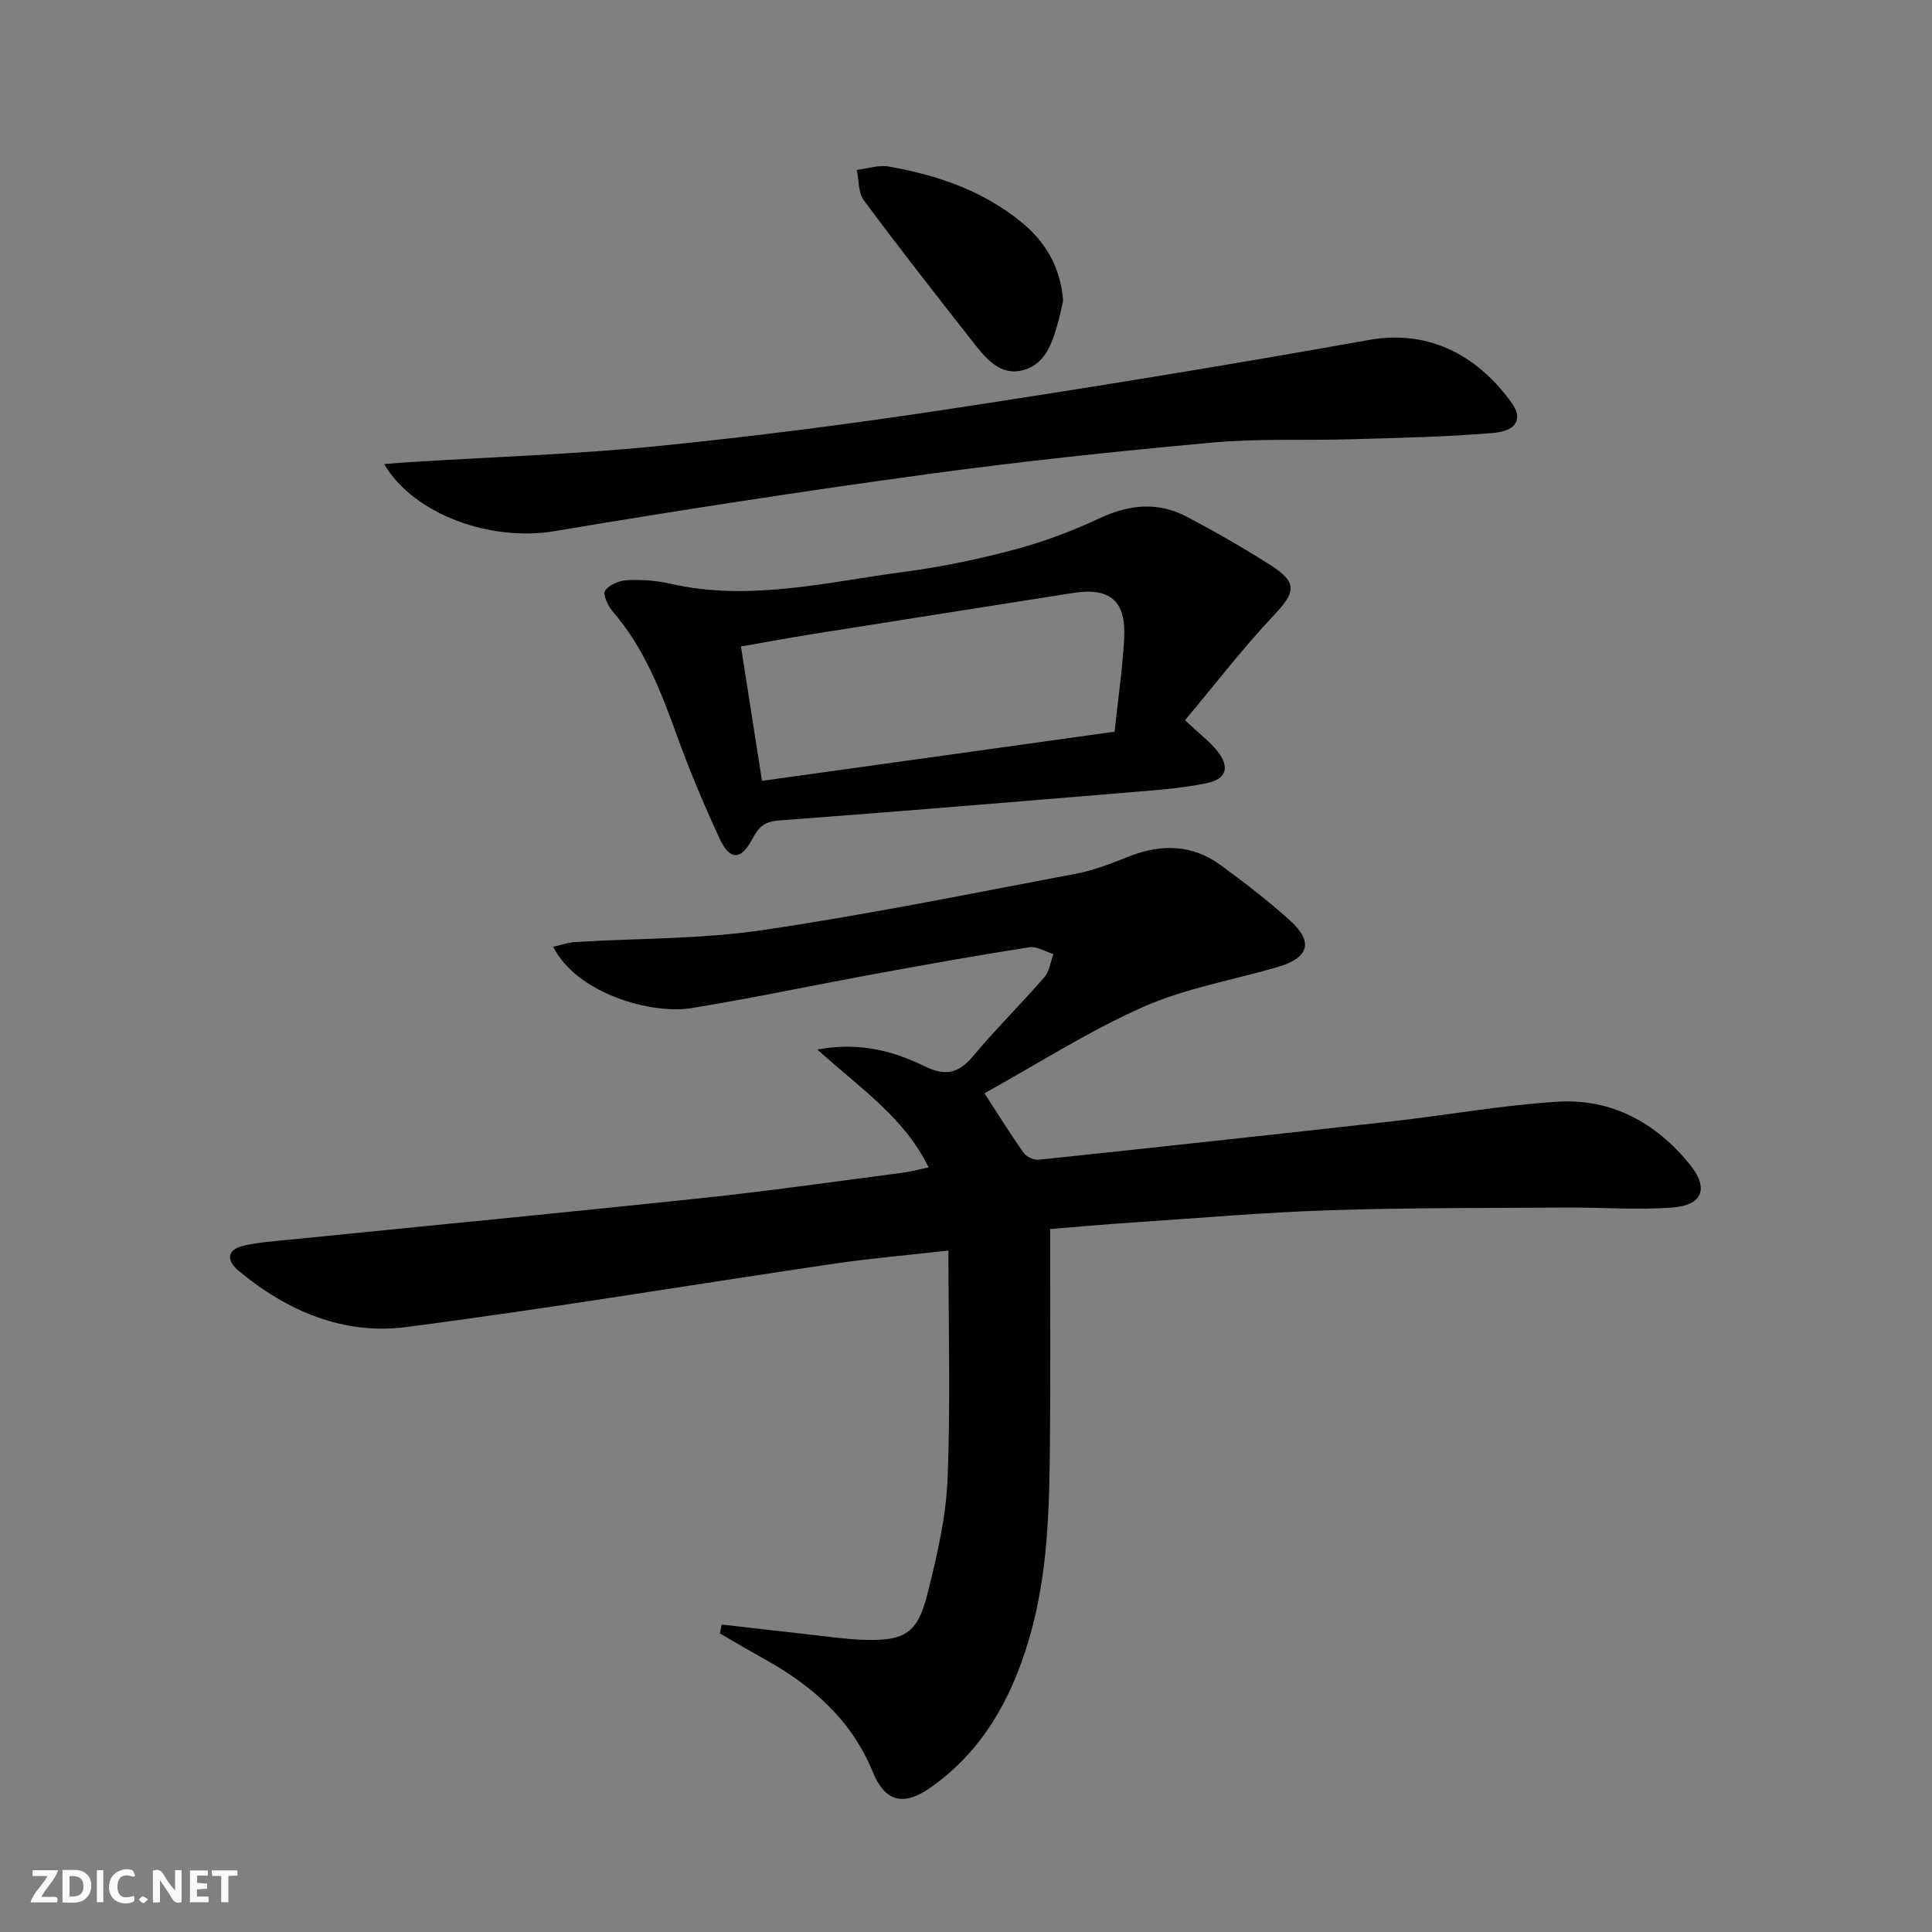 <svg enable-background="new 0 0 400 400" viewBox="0 0 400 400" xmlns="http://www.w3.org/2000/svg"><rect x="0" y="0" width="400" height="400" fill="#808080" stroke="none"/><g fill="#fbfafa"><path d="m37.59 393.81c-.92.31-1.52.05-2-.78-.7-1.2-1.52-2.34-2.47-3.78v4.59c-.55.03-.95.05-1.41.07-.03-.37-.06-.64-.06-.91 0-1.91 0-3.81 0-5.7 1.13-.41 1.77-.03 2.29.91.62 1.11 1.38 2.14 2.31 3.19v-4.2h1.35v6.61z"/><path d="m12.94 393.88v-6.75c1.9.19 3.93-.54 5.37 1.29.8 1.01.78 2.88.03 3.97-1.37 1.97-3.4 1.51-5.4 1.49m1.45-1.22c2.04.12 2.92-.58 2.89-2.21-.03-1.51-.98-2.19-2.89-2z"/><path d="m11.81 393.87h-5.49c.68-2.18 2.47-3.48 3.51-5.45h-3.08v-1.21h5.29c-.71 2.13-2.44 3.48-3.47 5.51.86 0 1.63.04 2.39-.01.79-.05 1.14.21.85 1.16"/><path d="m39.33 393.86v-6.61h3.7v1.07h-2.22v1.52c.68.04 1.34.09 2.07.13v1.07c-.72.05-1.38.09-2.1.14v1.48h2.4v1.19h-3.85z"/><path d="m27.71 388.56c-1.15-.3-2.46-.61-3.1.64-.37.73-.41 1.93-.06 2.67.63 1.35 1.99.93 3.17.68.35.94-.01 1.32-.93 1.46-1.62.25-3.05-.27-3.76-1.48-.73-1.25-.6-3.03.31-4.17.88-1.11 2.71-1.7 4-1.16.32.13.44.74.65 1.12-.1.08-.19.16-.28.24"/><path d="m49.15 387.24v1.07c-.59.02-1.17.05-1.87.08v5.44h-1.48v-5.44h-1.85c-.05-.4-.08-.73-.13-1.15z"/><path d="m20.06 387.21h1.33v6.62h-1.33z"/><path d="m30.68 393.25c-.49.38-.8.79-1.05.76-.32-.05-.6-.45-.9-.7.26-.24.51-.64.8-.67.29-.04.62.3 1.15.61"/></g><path d="m217.41 254.46c0 14.8.08 28.76-.02 42.71-.11 14.3-.28 28.62-4.43 42.5-3.66 12.25-9.65 23-20.4 30.49-5.48 3.83-9.31 2.9-11.83-3.24-4.48-10.94-12.71-18.06-22.73-23.58-3.02-1.67-5.98-3.45-8.97-5.17.13-.61.26-1.22.39-1.83 5.7.65 11.4 1.33 17.1 1.95 4.29.47 8.58 1.13 12.89 1.23 7.88.19 10.58-1.51 12.53-9.22 1.98-7.85 3.89-15.9 4.23-23.93.66-15.56.19-31.16.19-47.46-8.62.98-16.18 1.62-23.67 2.72-29.56 4.36-59.05 9.3-88.68 13.13-12.87 1.66-24.54-3.3-34.54-11.6-2.56-2.12-2.69-4.41 1.06-5.27 3.04-.7 6.21-.91 9.33-1.22 28.58-2.88 57.18-5.62 85.75-8.65 13.7-1.45 27.35-3.41 41.01-5.18 1.77-.23 3.52-.71 5.64-1.14-5.06-10.41-14.36-16.51-23.03-24.41 8.68-1.61 15.69.3 22.21 3.47 4.38 2.13 7.06 1.44 10.06-2.14 4.7-5.61 9.92-10.77 14.72-16.3 1.06-1.22 1.27-3.17 1.88-4.78-1.66-.51-3.42-1.66-4.97-1.42-10.47 1.63-20.9 3.49-31.32 5.4-12.89 2.36-25.72 5.08-38.65 7.2-8.27 1.36-23.79-3.02-28.62-12.7 1.62-.36 3.05-.89 4.51-.98 12.89-.79 25.93-.58 38.66-2.45 21.82-3.2 43.47-7.62 65.16-11.72 3.72-.7 7.33-2.15 10.88-3.55 6.68-2.63 13.09-2.51 18.96 1.79 4.96 3.63 9.86 7.39 14.42 11.51 4.8 4.33 3.88 7.65-2.36 9.51-9.35 2.77-19.17 4.41-28 8.31-11.32 5-21.86 11.78-32.95 17.91 3.05 4.69 5.47 8.61 8.14 12.36.58.82 2.11 1.51 3.12 1.4 24.44-2.58 48.87-5.23 73.29-7.97 11.36-1.28 22.66-3.33 34.05-4.04 11.15-.7 20.29 4.24 27.36 12.89 4.04 4.94 2.87 8.54-3.58 9.02-7.23.54-14.55-.05-21.83 0-16.28.11-32.58.02-48.85.55-13.61.44-27.19 1.62-40.79 2.53-6.13.4-12.24.96-17.32 1.37z" fill="#000001"/><path d="m245.34 149.12c2.93 2.75 5.09 4.36 6.72 6.41 2.57 3.22 1.9 5.73-2.1 6.58-5 1.07-10.16 1.44-15.27 1.86-24.49 2.04-48.97 4.08-73.47 5.9-2.98.22-4.19 1.42-5.46 3.83-2.36 4.46-4.66 4.48-6.78-.09-3.27-7.06-6.29-14.27-8.93-21.59-3.29-9.1-6.77-18.01-13.23-25.46-.98-1.13-2.06-3.55-1.55-4.27.87-1.22 2.95-2.1 4.57-2.17 2.95-.14 6.01.06 8.89.72 16.38 3.76 32.35-.32 48.39-2.43 7.7-1.01 15.37-2.61 22.87-4.61 6.04-1.61 11.99-3.84 17.65-6.49 6.18-2.9 12.15-3.47 18.15-.29 5.87 3.11 11.65 6.41 17.25 9.98 5.66 3.61 5.23 5.59.69 10.4-6.43 6.8-12.15 14.28-18.39 21.72zm-14.58 2.37c.72-6.78 1.66-13.04 1.99-19.33.42-7.83-2.97-10.59-10.67-9.38-17.87 2.82-35.75 5.62-53.61 8.46-5.14.82-10.25 1.77-15.07 2.61 1.52 9.69 2.93 18.65 4.37 27.82 24.26-3.38 48.38-6.75 72.99-10.18z" fill="#000001"/><path d="m79.52 96.08c2.43-.18 4.18-.34 5.94-.44 16.75-1.04 33.54-1.58 50.23-3.24 19.98-1.99 39.93-4.55 59.79-7.56 29.36-4.45 58.68-9.22 87.91-14.45 13.32-2.38 23.18 4.08 29.58 13.02 2.35 3.27 1.1 5.79-3.77 6.22-9.76.85-19.58 1.01-29.38 1.31-9.62.29-19.29-.18-28.85.69-19.84 1.81-39.67 3.9-59.4 6.6-25.64 3.51-51.23 7.44-76.75 11.74-12.97 2.18-28.94-3.21-35.3-13.89z" fill="#000001"/><path d="m220.11 62.22c-.26 1.13-.53 2.59-.92 4.02-1.21 4.39-2.56 9.16-7.42 10.41-4.87 1.25-7.85-2.67-10.52-6.08-7.55-9.62-15.1-19.25-22.39-29.08-1.18-1.59-1.02-4.17-1.47-6.3 2.21-.27 4.51-1.08 6.61-.71 9.89 1.73 19.27 4.91 27.23 11.31 5.11 4.1 8.32 9.36 8.88 16.43z" fill="#000001"/></svg>
